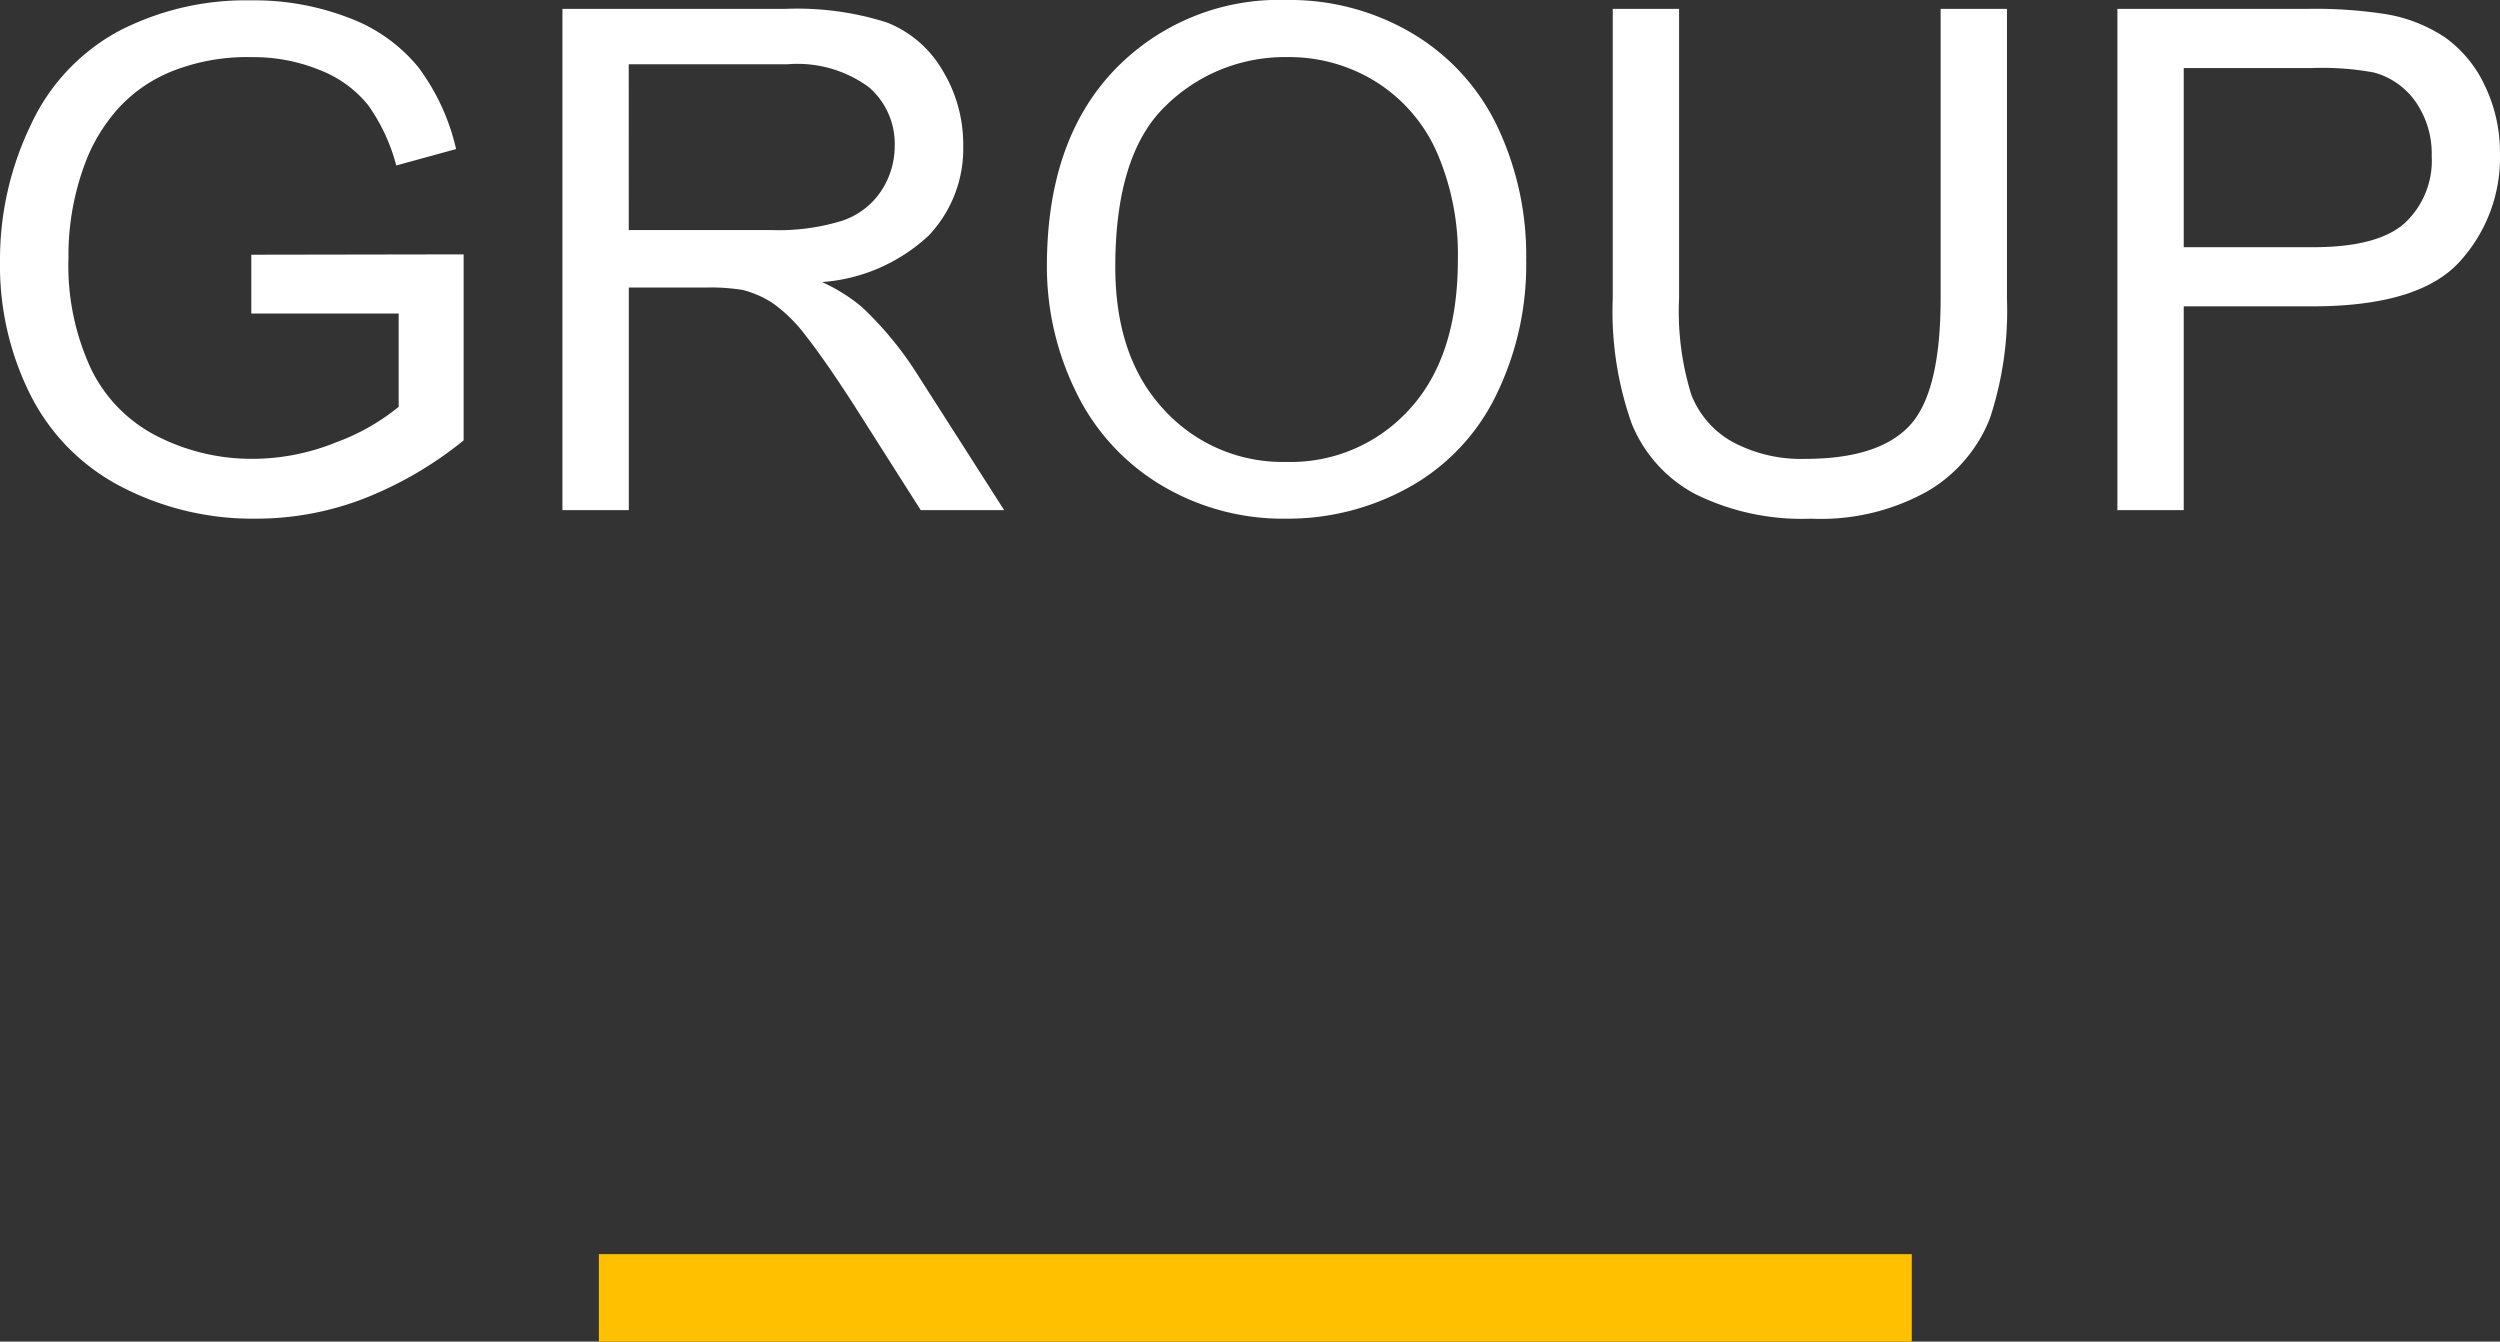 <svg xmlns="http://www.w3.org/2000/svg" width="142.813" height="76.641" viewBox="0 0 142.813 76.641">
  <rect x="0" y="0" width="142.813" height="76.641" fill="#333333" stroke="none"/>
  <g id="グループ_1" data-name="グループ 1" transform="translate(-888.789 -226.859)">
    <path id="パス_1" data-name="パス 1" d="M-56.855-11.23V-14.59l12.129-.02V-3.984a21.417,21.417,0,0,1-5.762,3.35A17.089,17.089,0,0,1-56.582.488a16.26,16.26,0,0,1-7.666-1.807,11.943,11.943,0,0,1-5.205-5.225,16.45,16.45,0,0,1-1.758-7.637,17.721,17.721,0,0,1,1.748-7.8,11.625,11.625,0,0,1,5.029-5.381,15.761,15.761,0,0,1,7.559-1.758,14.976,14.976,0,0,1,5.615,1.006,9.31,9.31,0,0,1,3.936,2.8,12.432,12.432,0,0,1,2.168,4.688l-3.418.938a10.579,10.579,0,0,0-1.6-3.437,6.57,6.57,0,0,0-2.734-2,10.028,10.028,0,0,0-3.945-.752,11.617,11.617,0,0,0-4.492.791,8.384,8.384,0,0,0-3.057,2.08,9.919,9.919,0,0,0-1.807,2.832A14.985,14.985,0,0,0-67.3-14.414a13.98,13.98,0,0,0,1.318,6.406A8.437,8.437,0,0,0-62.148-4.18,11.882,11.882,0,0,0-56.8-2.93a12.714,12.714,0,0,0,4.8-.947A12.4,12.4,0,0,0-48.437-5.9V-11.23ZM-39.082,0V-28.633h12.7a16.9,16.9,0,0,1,5.82.771,6.365,6.365,0,0,1,3.184,2.725,8.129,8.129,0,0,1,1.191,4.316,7.2,7.2,0,0,1-1.973,5.137,9.983,9.983,0,0,1-6.094,2.656A9.826,9.826,0,0,1-21.973-11.6a19.688,19.688,0,0,1,3.145,3.809L-13.848,0h-4.766L-22.4-5.957q-1.66-2.578-2.734-3.945a8.6,8.6,0,0,0-1.924-1.914,5.687,5.687,0,0,0-1.729-.762,11.383,11.383,0,0,0-2.109-.137h-4.395V0Zm3.789-16h8.145a12.215,12.215,0,0,0,4.063-.537,4.323,4.323,0,0,0,2.227-1.719A4.649,4.649,0,0,0-20.1-20.82a4.266,4.266,0,0,0-1.475-3.34,6.9,6.9,0,0,0-4.658-1.309h-9.062Zm23.887,2.051q0-7.129,3.828-11.162A13.015,13.015,0,0,1,2.3-29.141a13.71,13.71,0,0,1,7.148,1.895,12.373,12.373,0,0,1,4.854,5.283,17.159,17.159,0,0,1,1.67,7.686,16.872,16.872,0,0,1-1.758,7.793,12,12,0,0,1-4.98,5.205A14.23,14.23,0,0,1,2.285.488,13.539,13.539,0,0,1-4.941-1.465,12.569,12.569,0,0,1-9.766-6.8,16.159,16.159,0,0,1-11.406-13.945Zm3.906.059q0,5.176,2.783,8.154A9.155,9.155,0,0,0,2.266-2.754,9.141,9.141,0,0,0,9.307-5.762Q12.07-8.77,12.07-14.3a14.668,14.668,0,0,0-1.182-6.1,9.079,9.079,0,0,0-3.457-4.043,9.372,9.372,0,0,0-5.107-1.436A9.688,9.688,0,0,0-4.6-23.115Q-7.5-20.352-7.5-13.887ZM39.648-28.633h3.789V-12.09a19.579,19.579,0,0,1-.977,6.855A8.364,8.364,0,0,1,38.936-1.1,12.484,12.484,0,0,1,32.246.488,13.748,13.748,0,0,1,25.664-.9a7.916,7.916,0,0,1-3.652-4.014,19.126,19.126,0,0,1-1.094-7.178V-28.633h3.789v16.523a16.108,16.108,0,0,0,.693,5.5,5.264,5.264,0,0,0,2.383,2.725,8.266,8.266,0,0,0,4.131.957q4.18,0,5.957-1.895t1.777-7.285ZM49.746,0V-28.633h10.8a26.078,26.078,0,0,1,4.355.273,8.628,8.628,0,0,1,3.535,1.338,7.02,7.02,0,0,1,2.295,2.764,8.771,8.771,0,0,1,.869,3.906,8.8,8.8,0,0,1-2.324,6.182q-2.324,2.529-8.4,2.529H53.535V0Zm3.789-15.02h7.4q3.672,0,5.215-1.367A4.871,4.871,0,0,0,67.7-20.234a5.175,5.175,0,0,0-.908-3.076A4.245,4.245,0,0,0,64.395-25a16.19,16.19,0,0,0-3.535-.254H53.535Z" transform="translate(960 256)" fill="#fff"/>
    <path id="線_55" data-name="線 55" d="M75,2.5H0v-5H75Z" transform="translate(923 301)" fill="#ffc000"/>
  </g>
</svg>
